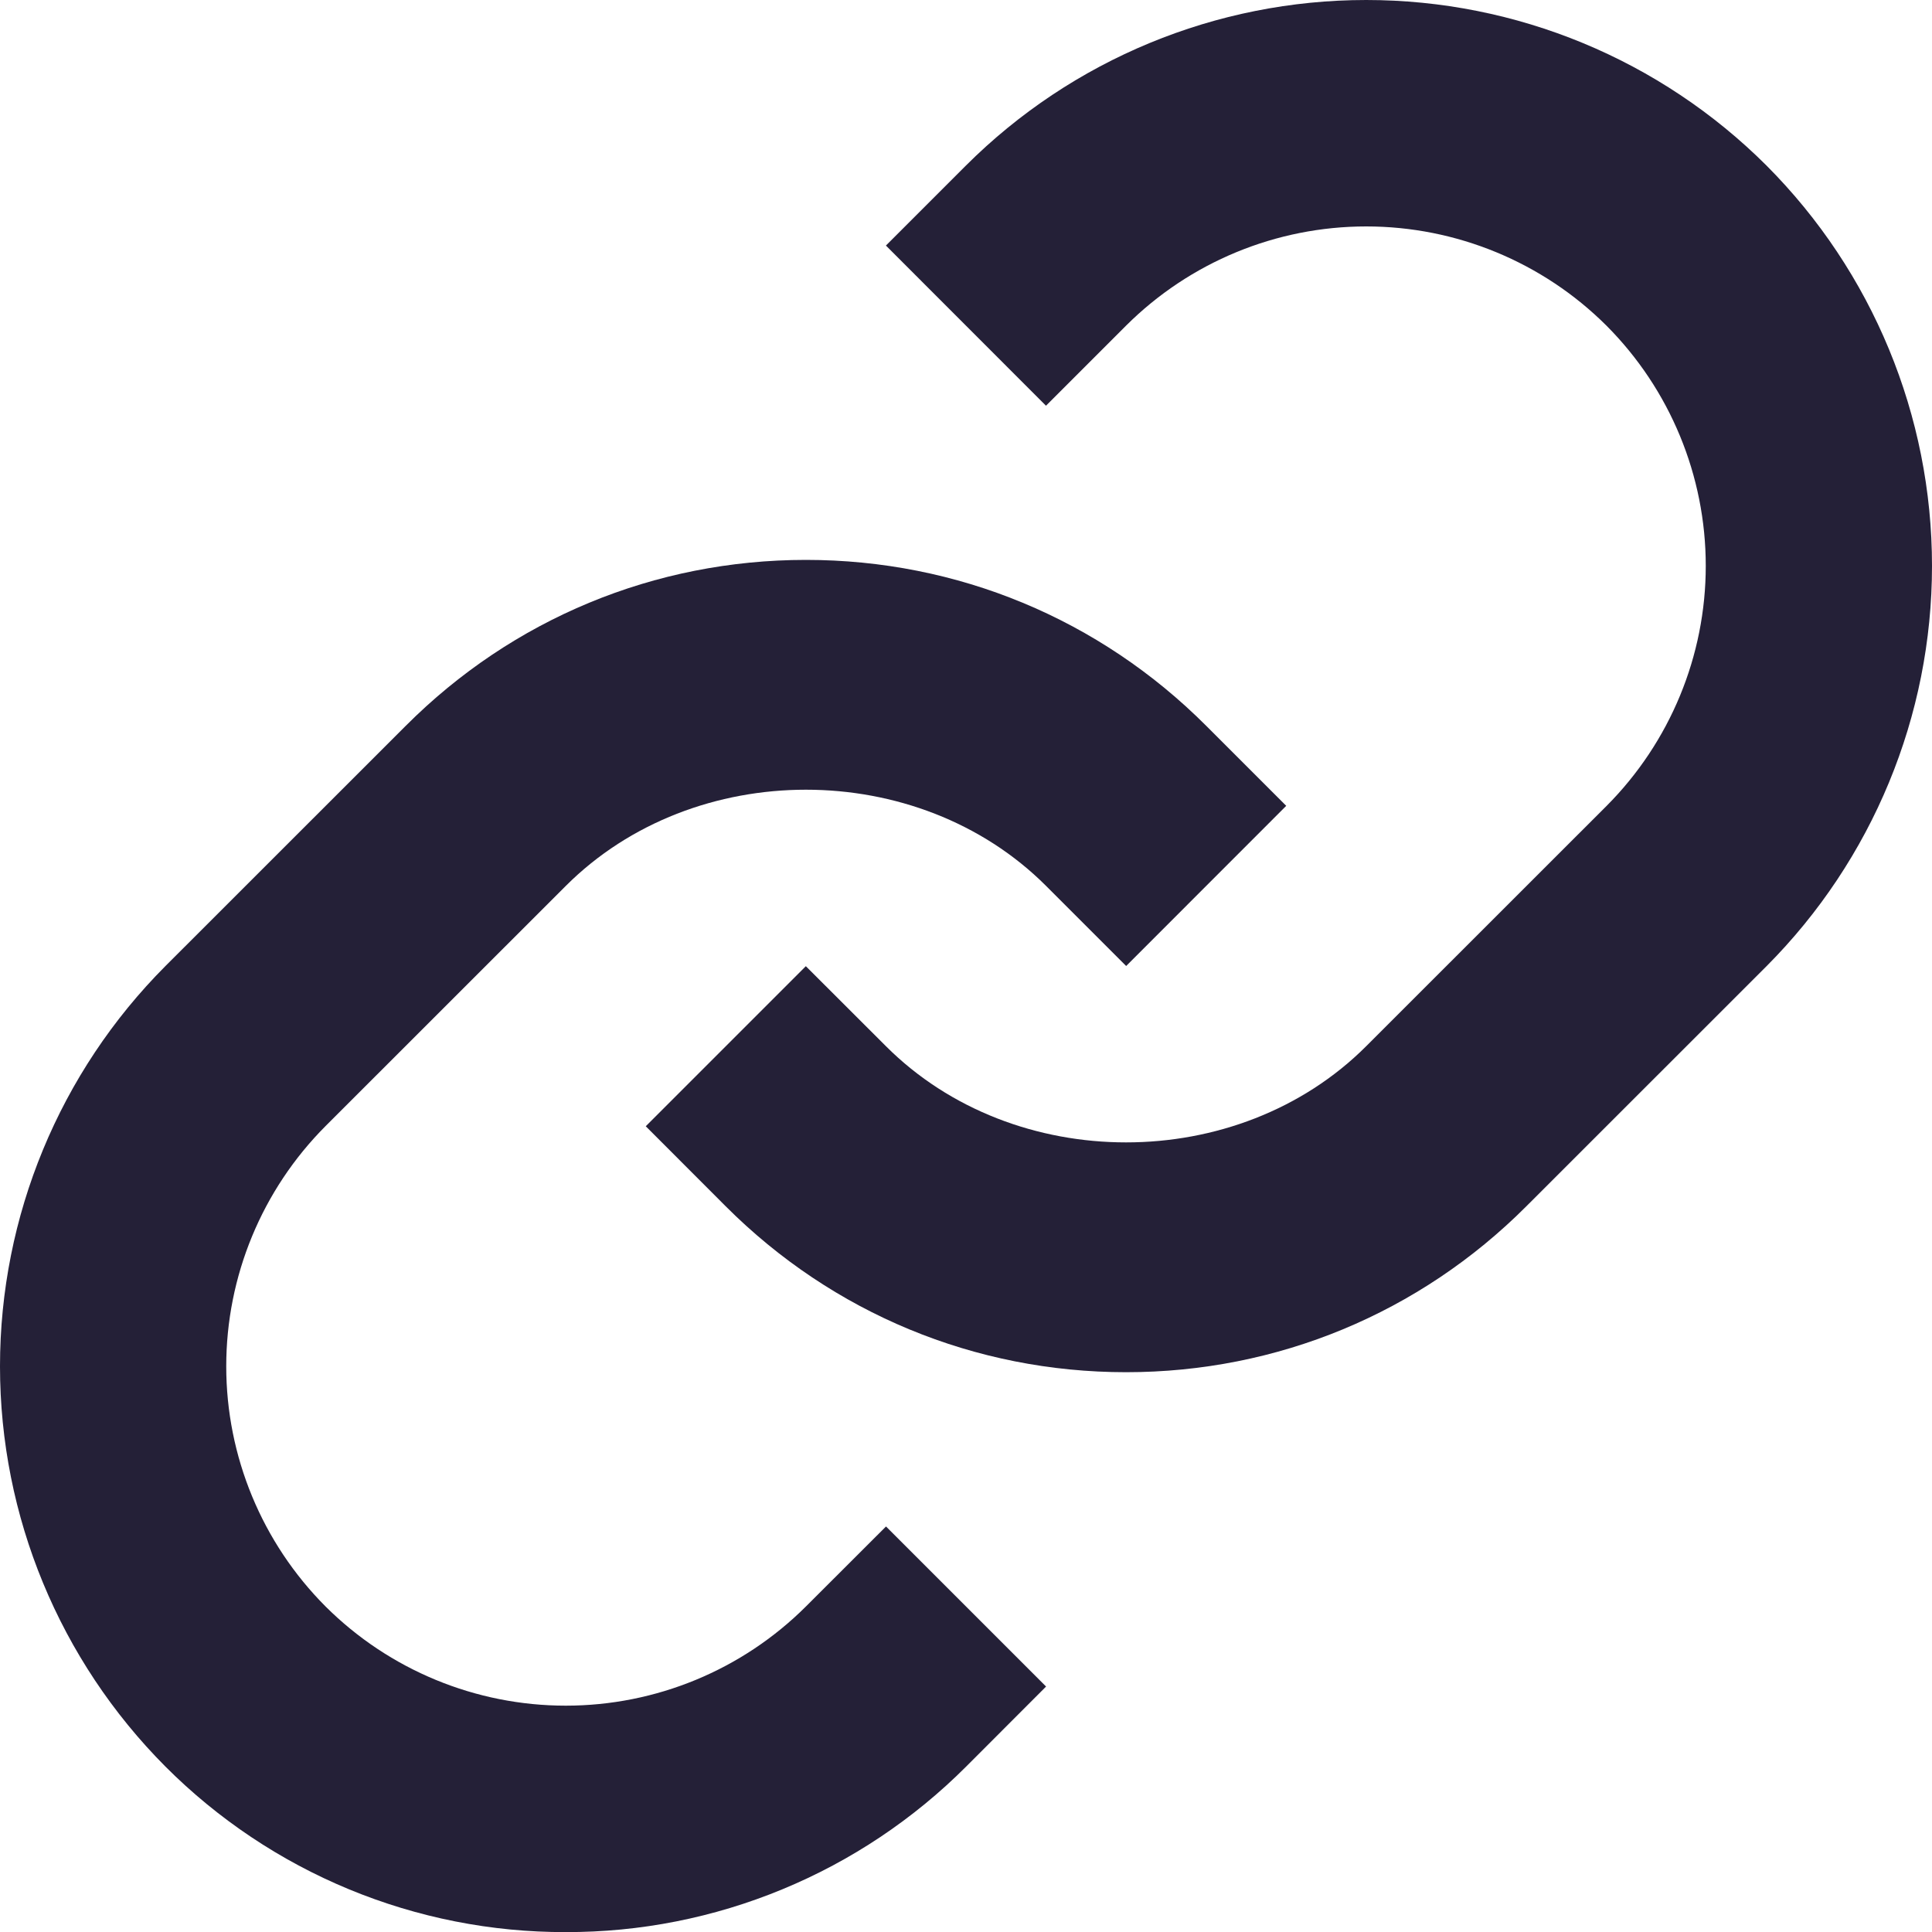 <svg width="20" height="20" viewBox="0 0 20 20" fill="none" xmlns="http://www.w3.org/2000/svg">
    <path d="M5.857 9.171C7.185 7.843 9.501 7.843 10.829 9.171L11.658 10L13.315 8.342L12.487 7.514C11.381 6.407 9.909 5.796 8.343 5.796C6.777 5.796 5.305 6.407 4.2 7.514L1.713 10C0.616 11.1 0 12.59 0 14.144C0 15.697 0.616 17.187 1.713 18.288C2.256 18.832 2.902 19.264 3.613 19.558C4.324 19.852 5.087 20.003 5.856 20.001C6.626 20.003 7.388 19.852 8.099 19.558C8.811 19.264 9.457 18.832 10.001 18.288L10.829 17.459L9.172 15.802L8.343 16.63C7.683 17.288 6.789 17.657 5.857 17.657C4.925 17.657 4.03 17.288 3.37 16.63C2.712 15.97 2.342 15.076 2.342 14.144C2.342 13.211 2.712 12.317 3.37 11.657L5.857 9.171Z" fill="#242037"/>
    <path d="M9.999 1.714L9.171 2.542L10.828 4.2L11.657 3.371C12.317 2.713 13.211 2.344 14.143 2.344C15.075 2.344 15.97 2.713 16.63 3.371C17.288 4.031 17.658 4.925 17.658 5.858C17.658 6.79 17.288 7.684 16.63 8.344L14.143 10.83C12.815 12.158 10.499 12.158 9.171 10.83L8.342 10.002L6.685 11.659L7.513 12.488C8.619 13.594 10.091 14.205 11.657 14.205C13.223 14.205 14.695 13.594 15.8 12.488L18.287 10.002C19.384 8.901 20 7.411 20 5.858C20 4.304 19.384 2.814 18.287 1.714C17.187 0.616 15.697 0 14.143 0C12.59 0 11.099 0.616 9.999 1.714Z" fill="#242037"/>
</svg>